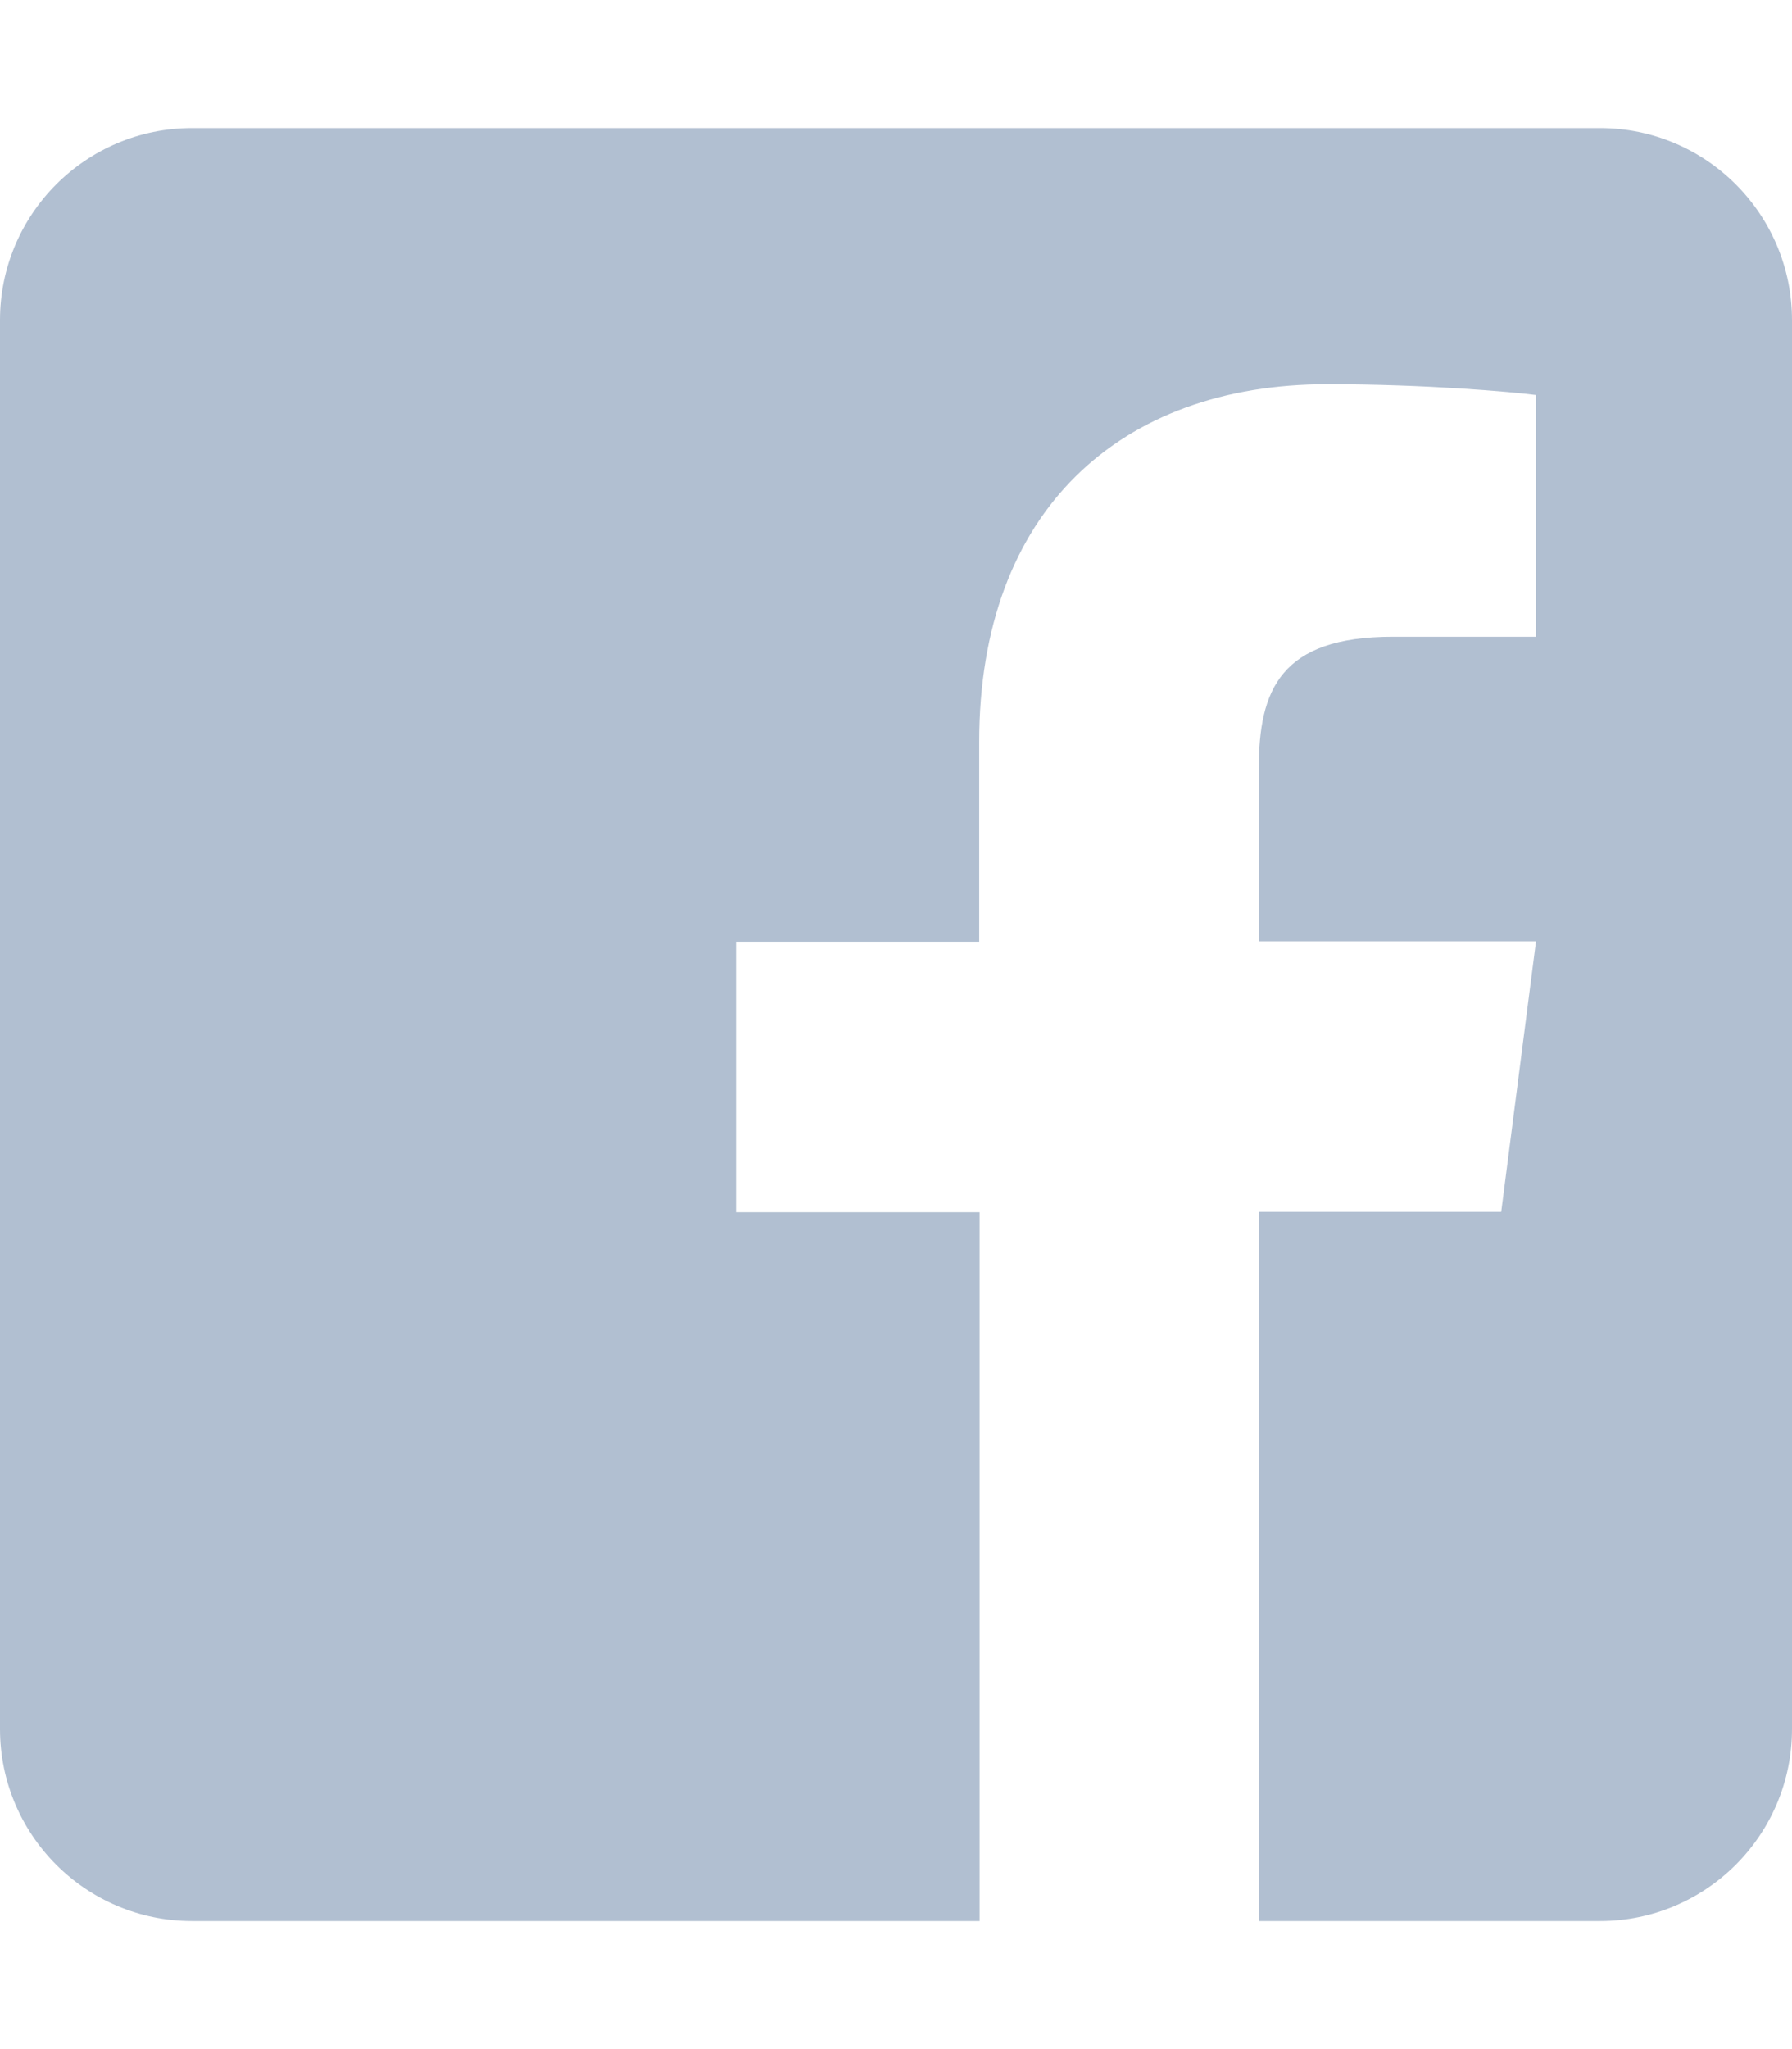 <svg class="svg-inline--fa fa-facebook-square fa-w-14" aria-hidden="true" data-fa-processed="" data-prefix="fab" data-icon="facebook-square" role="img" xmlns="http://www.w3.org/2000/svg" viewBox="0 0 448 512"><path fill="#B1BFD1" d="M448 80v352c0 26.5-21.5 48-48 48h-85.3V302.8h60.6l8.7-67.6h-69.3V192c0-19.6 5.4-32.9 33.5-32.9H384V98.7c-6.2-.8-27.4-2.7-52.2-2.7-51.6 0-87 31.5-87 89.4v49.9H184v67.6h60.9V480H48c-26.5 0-48-21.5-48-48V80c0-26.5 21.5-48 48-48h352c26.5 0 48 21.5 48 48z"></path></svg>